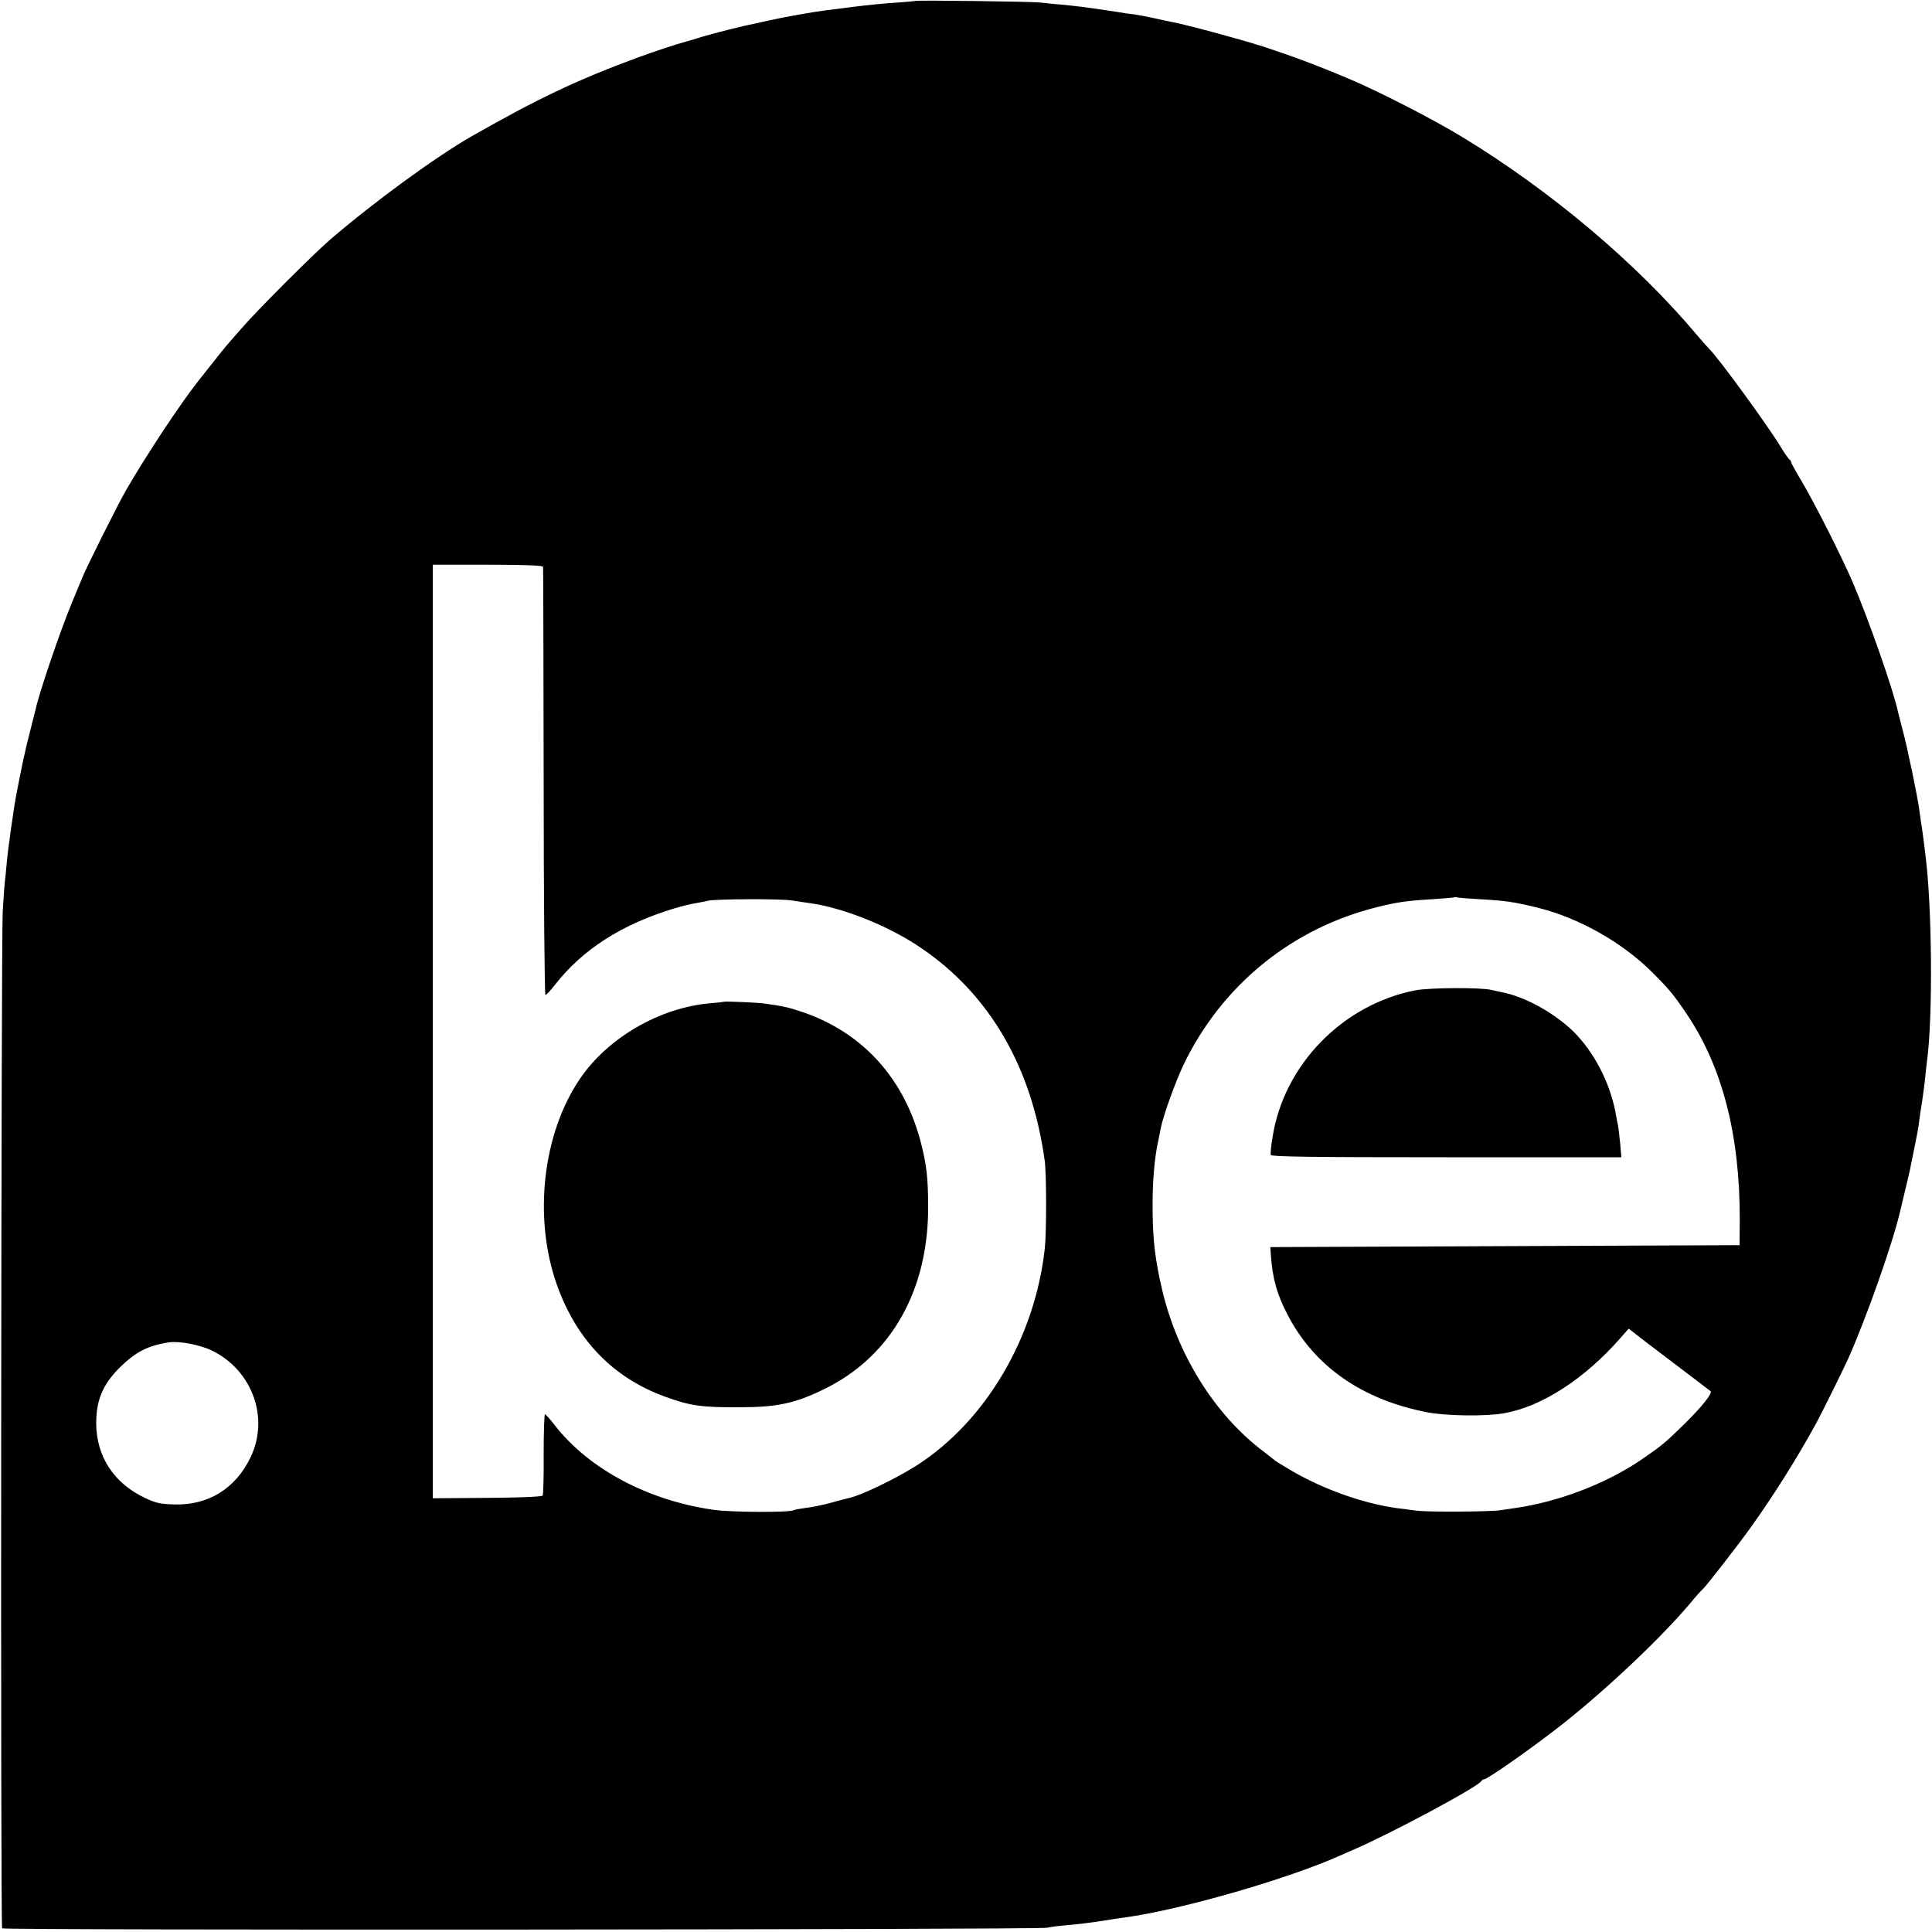 <?xml version="1.0" standalone="no"?>
<!DOCTYPE svg PUBLIC "-//W3C//DTD SVG 20010904//EN"
 "http://www.w3.org/TR/2001/REC-SVG-20010904/DTD/svg10.dtd">
<svg version="1.0" xmlns="http://www.w3.org/2000/svg"
 width="1000pt" height="1000pt" viewBox="0 0 1000 1000"
 preserveAspectRatio="xMidYMid meet">
<g transform="translate(0,1000) scale(0.1,-0.1)"
fill="#000000" stroke="none">
<path d="M4738 9995 c-2 -1 -48 -5 -103 -9 -55 -3 -152 -13 -215 -21 -63 -8
-131 -17 -150 -19 -58 -7 -221 -36 -286 -51 -34 -8 -73 -16 -85 -19 -54 -10
-199 -47 -264 -66 -38 -12 -74 -23 -80 -24 -59 -16 -153 -47 -260 -86 -311
-115 -515 -212 -860 -409 -185 -107 -495 -333 -726 -531 -89 -77 -382 -370
-459 -460 -36 -41 -67 -77 -70 -80 -5 -4 -65 -80 -153 -191 -95 -120 -276
-395 -375 -567 -41 -71 -202 -393 -224 -447 -9 -22 -35 -85 -58 -140 -59 -142
-169 -466 -185 -544 -2 -9 -15 -60 -29 -115 -22 -82 -44 -184 -71 -326 -13
-66 -45 -293 -50 -355 -3 -38 -8 -83 -10 -100 -2 -16 -7 -86 -11 -155 -8 -148
-12 -5248 -3 -5261 6 -11 5368 -7 5409 3 14 4 54 9 90 12 85 8 142 15 210 26
30 5 75 12 100 15 288 39 839 197 1115 320 17 8 50 22 75 33 204 89 647 327
658 354 2 4 8 8 13 8 18 0 258 169 404 284 229 181 503 439 658 621 32 39 64
75 71 80 18 16 185 231 252 325 115 161 236 353 335 534 24 43 141 280 165
333 96 216 229 593 269 763 2 8 13 56 25 105 12 50 24 99 26 110 2 11 8 43 14
70 6 28 12 61 15 75 3 14 7 36 10 50 3 14 7 41 9 60 2 19 9 64 15 100 5 36 13
92 16 125 3 33 8 74 10 90 30 230 25 797 -9 1060 -3 28 -9 70 -12 95 -3 25 -8
59 -11 75 -2 17 -6 46 -9 65 -8 63 -63 328 -85 408 -11 42 -22 84 -24 93 -23
112 -152 481 -237 679 -63 144 -196 407 -265 523 -29 48 -53 92 -53 97 0 4 -4
10 -8 12 -4 2 -25 31 -45 65 -68 112 -326 466 -371 508 -6 6 -36 39 -66 75
-311 369 -751 740 -1205 1017 -155 95 -440 241 -595 306 -173 73 -295 118
-445 167 -123 39 -397 113 -464 125 -17 3 -59 12 -93 20 -35 8 -79 16 -98 19
-19 2 -80 11 -135 20 -134 20 -168 24 -250 32 -38 3 -88 8 -110 11 -45 5 -642
13 -647 8z m-1927 -2929 c1 -6 2 -507 3 -1114 0 -606 5 -1102 9 -1102 4 -1 26
23 49 52 142 183 348 315 618 396 36 11 85 23 110 27 25 4 54 10 65 13 37 9
379 11 435 1 30 -5 73 -11 95 -14 174 -25 410 -120 573 -232 355 -241 572
-616 639 -1098 10 -65 10 -372 1 -455 -50 -462 -306 -896 -663 -1125 -108 -69
-295 -159 -356 -170 -10 -2 -51 -13 -91 -24 -40 -11 -98 -23 -128 -26 -30 -4
-58 -9 -63 -12 -20 -12 -320 -11 -412 2 -341 48 -649 212 -826 441 -23 30 -45
54 -48 54 -4 0 -7 -93 -7 -206 1 -113 -2 -210 -5 -215 -3 -6 -123 -11 -287
-12 l-282 -2 0 145 c0 170 0 4437 0 4586 l0 101 285 0 c198 0 285 -4 286 -11z
m4844 -1720 c143 -8 186 -15 315 -47 203 -52 420 -174 571 -321 94 -93 118
-121 185 -220 188 -275 280 -632 279 -1072 l-1 -131 -1214 -5 -1215 -5 3 -40
c8 -123 32 -206 88 -313 139 -266 386 -437 721 -502 99 -19 303 -22 398 -5
194 34 416 177 602 389 l43 49 77 -60 c43 -33 137 -104 208 -158 72 -54 134
-102 139 -106 11 -10 -46 -82 -140 -174 -94 -92 -113 -108 -221 -182 -183
-124 -428 -217 -653 -249 -30 -4 -64 -9 -75 -11 -51 -8 -377 -10 -435 -2 -36
5 -81 11 -100 13 -173 24 -377 96 -544 193 -44 26 -83 50 -86 53 -3 3 -30 24
-60 47 -252 190 -445 499 -525 838 -35 151 -47 246 -49 398 -2 148 8 279 30
377 3 14 8 38 11 55 11 63 75 241 119 334 198 411 559 705 999 815 107 27 157
34 295 42 58 4 107 8 108 10 2 1 9 1 15 -1 7 -2 57 -6 112 -9z m-6557 -2337
c208 -102 297 -348 199 -552 -78 -162 -219 -249 -395 -244 -73 2 -98 8 -152
34 -161 76 -252 215 -252 388 0 117 34 199 121 286 82 81 147 115 256 131 53
8 162 -13 223 -43z"/>
<path d="M3748 4815 c-2 -1 -34 -5 -73 -8 -262 -23 -530 -179 -674 -392 -193
-285 -241 -718 -119 -1064 101 -285 290 -482 560 -580 129 -47 189 -56 383
-55 195 0 291 20 441 94 349 170 544 517 538 960 -1 134 -8 196 -34 302 -84
341 -302 584 -620 691 -68 23 -100 30 -195 43 -34 5 -203 12 -207 9z"/>
<path d="M7325 4874 c-376 -74 -679 -385 -738 -758 -8 -45 -12 -87 -9 -94 3
-9 203 -12 909 -12 l905 0 -6 72 c-4 39 -9 81 -11 92 -3 12 -7 32 -9 46 -25
153 -100 309 -201 419 -96 105 -267 203 -395 226 -14 3 -36 8 -50 11 -53 14
-325 12 -395 -2z"/>
</g>
</svg>

